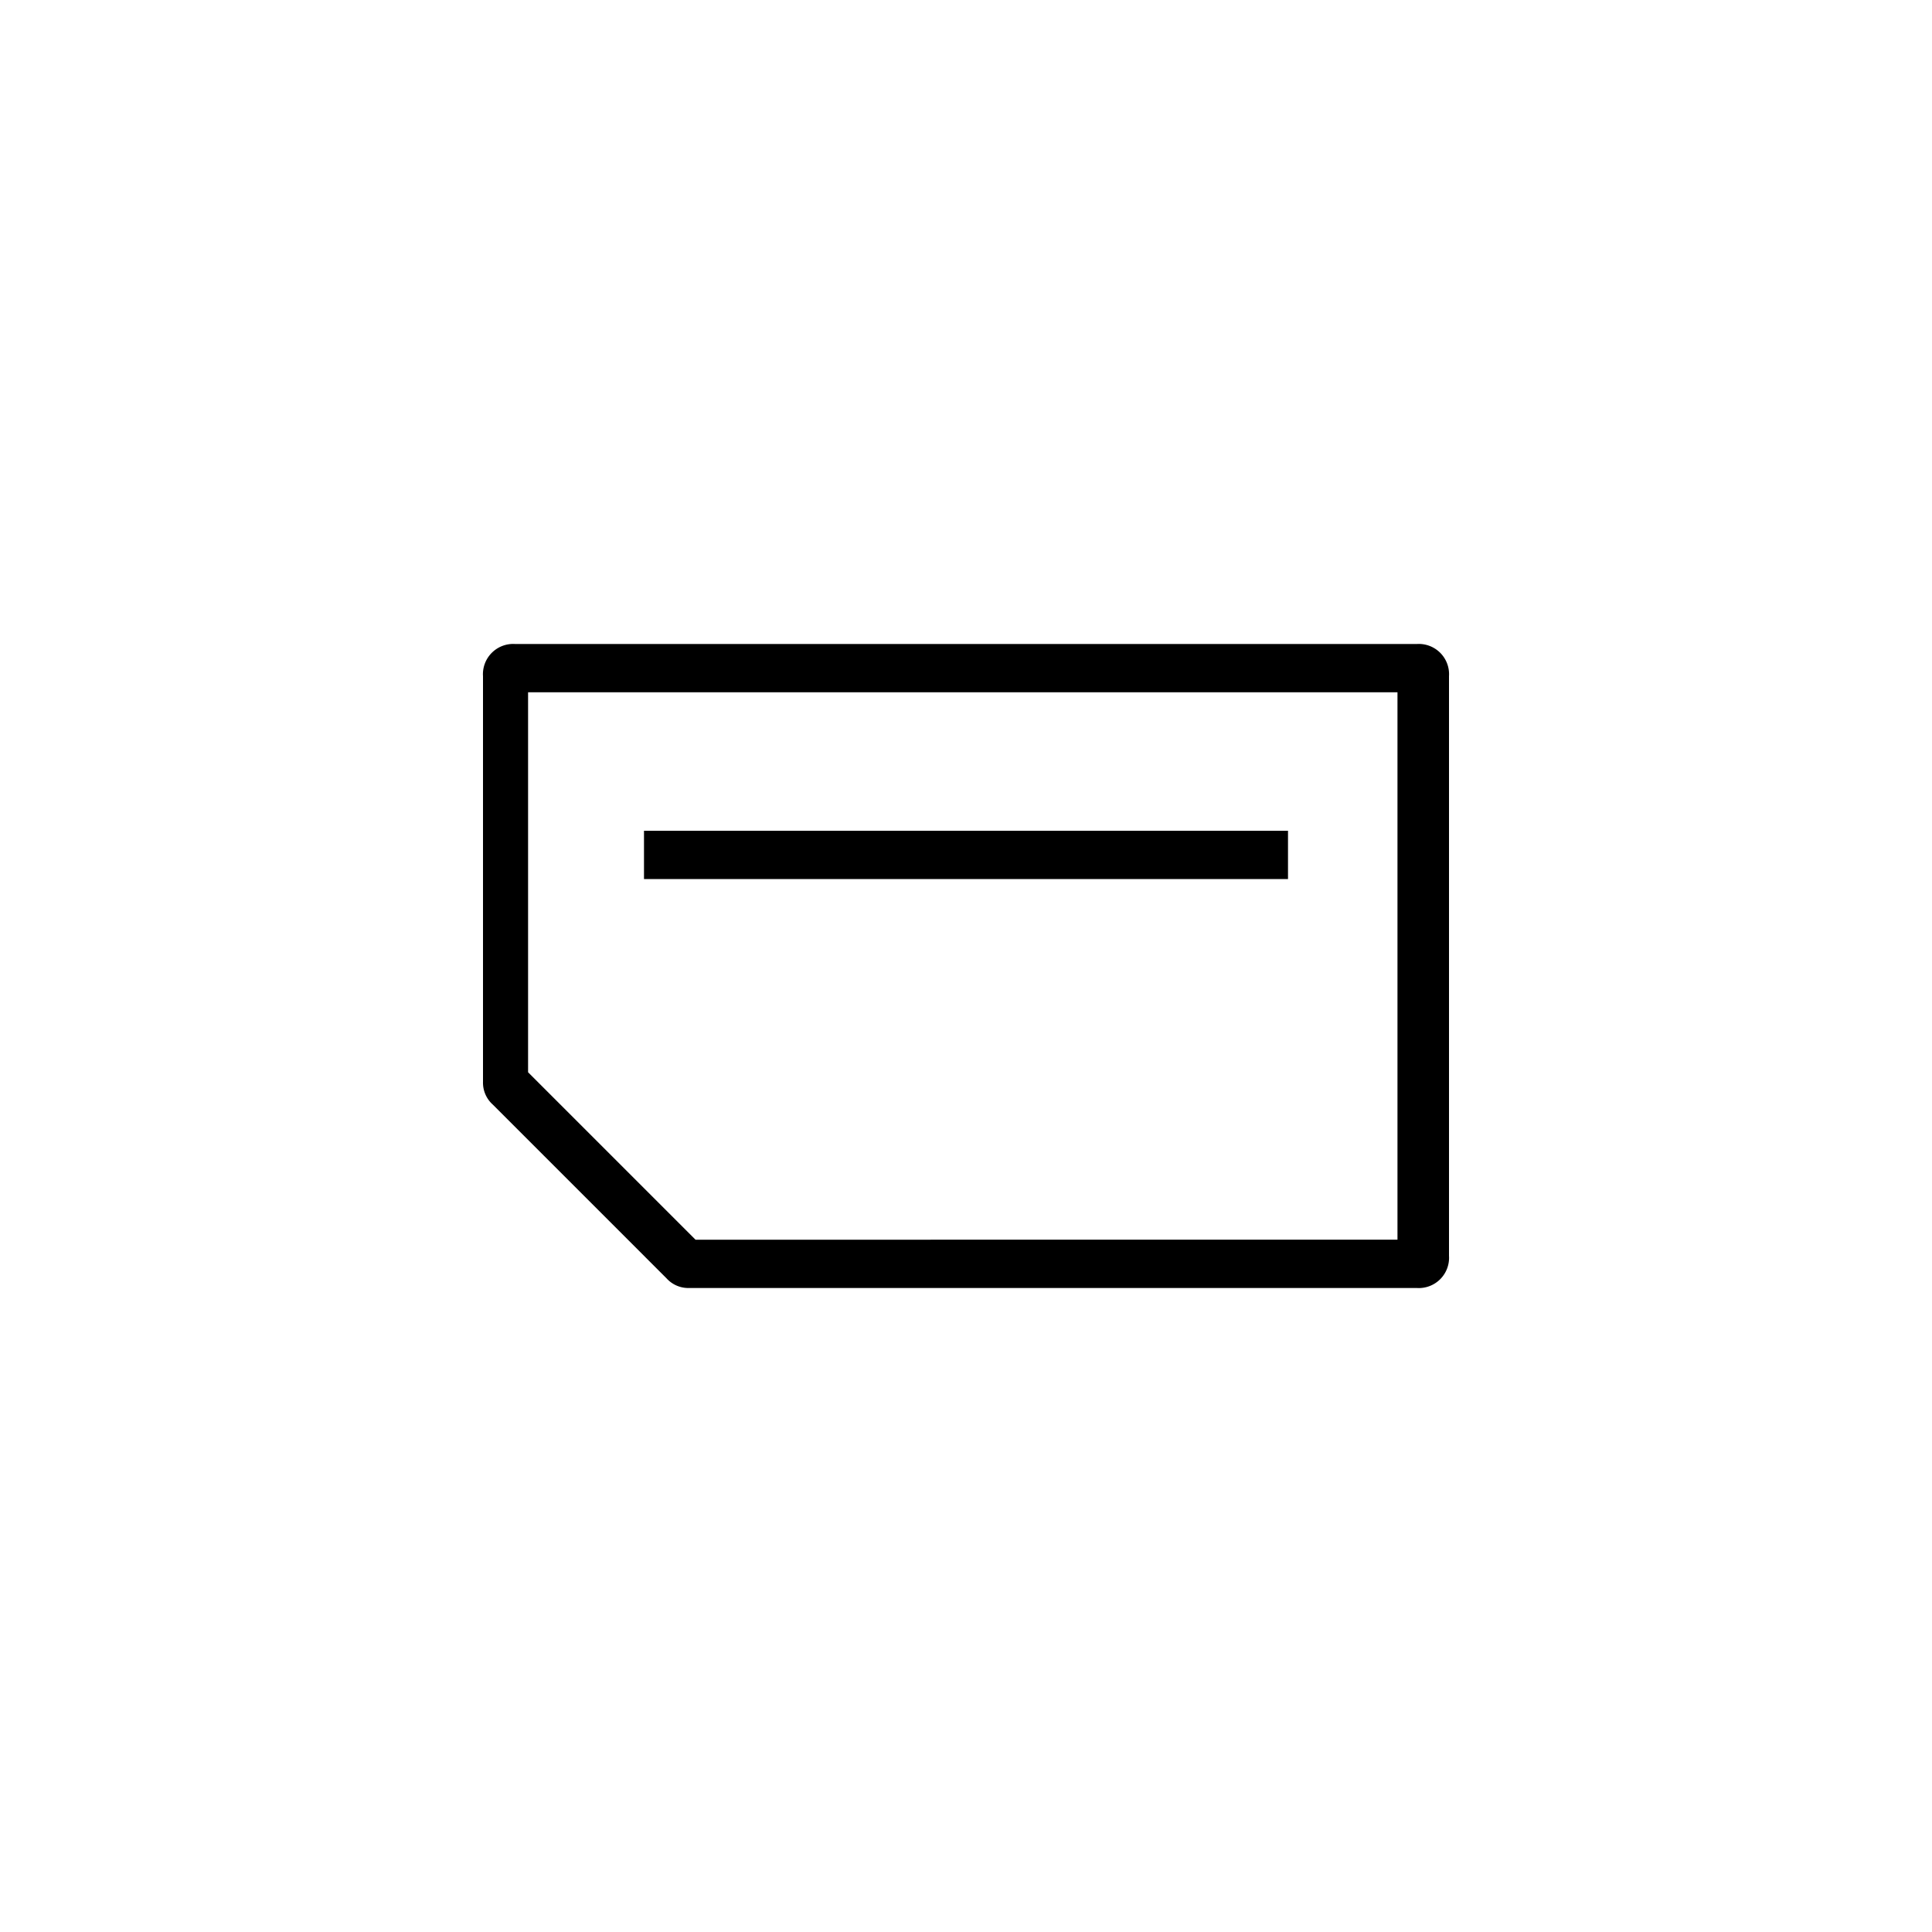 <svg id="Icons" xmlns="http://www.w3.org/2000/svg" viewBox="0 0 60 60"><defs><style>.cls-1{fill:none;}</style></defs><title>storage</title><g id="Storage_Expanded" data-name="Storage Expanded"><path class="cls-1" d="M16.5,33.4,19.1,36l2.6,2.6H43.6v-17h-27V33.4ZM20,25.8H40v1.5H20Z"/><path d="M44,20H16a.94.94,0,0,0-1,1V33.6a.91.91,0,0,0,.3.7L18,37l2.7,2.7a.91.91,0,0,0,.7.3H44a.94.94,0,0,0,1-1V21A.94.94,0,0,0,44,20Zm-.5,18.5H21.6L19,35.9l-2.6-2.6V21.5h27v17Z"/><rect x="20" y="25.8" width="20" height="1.5"/></g></svg>